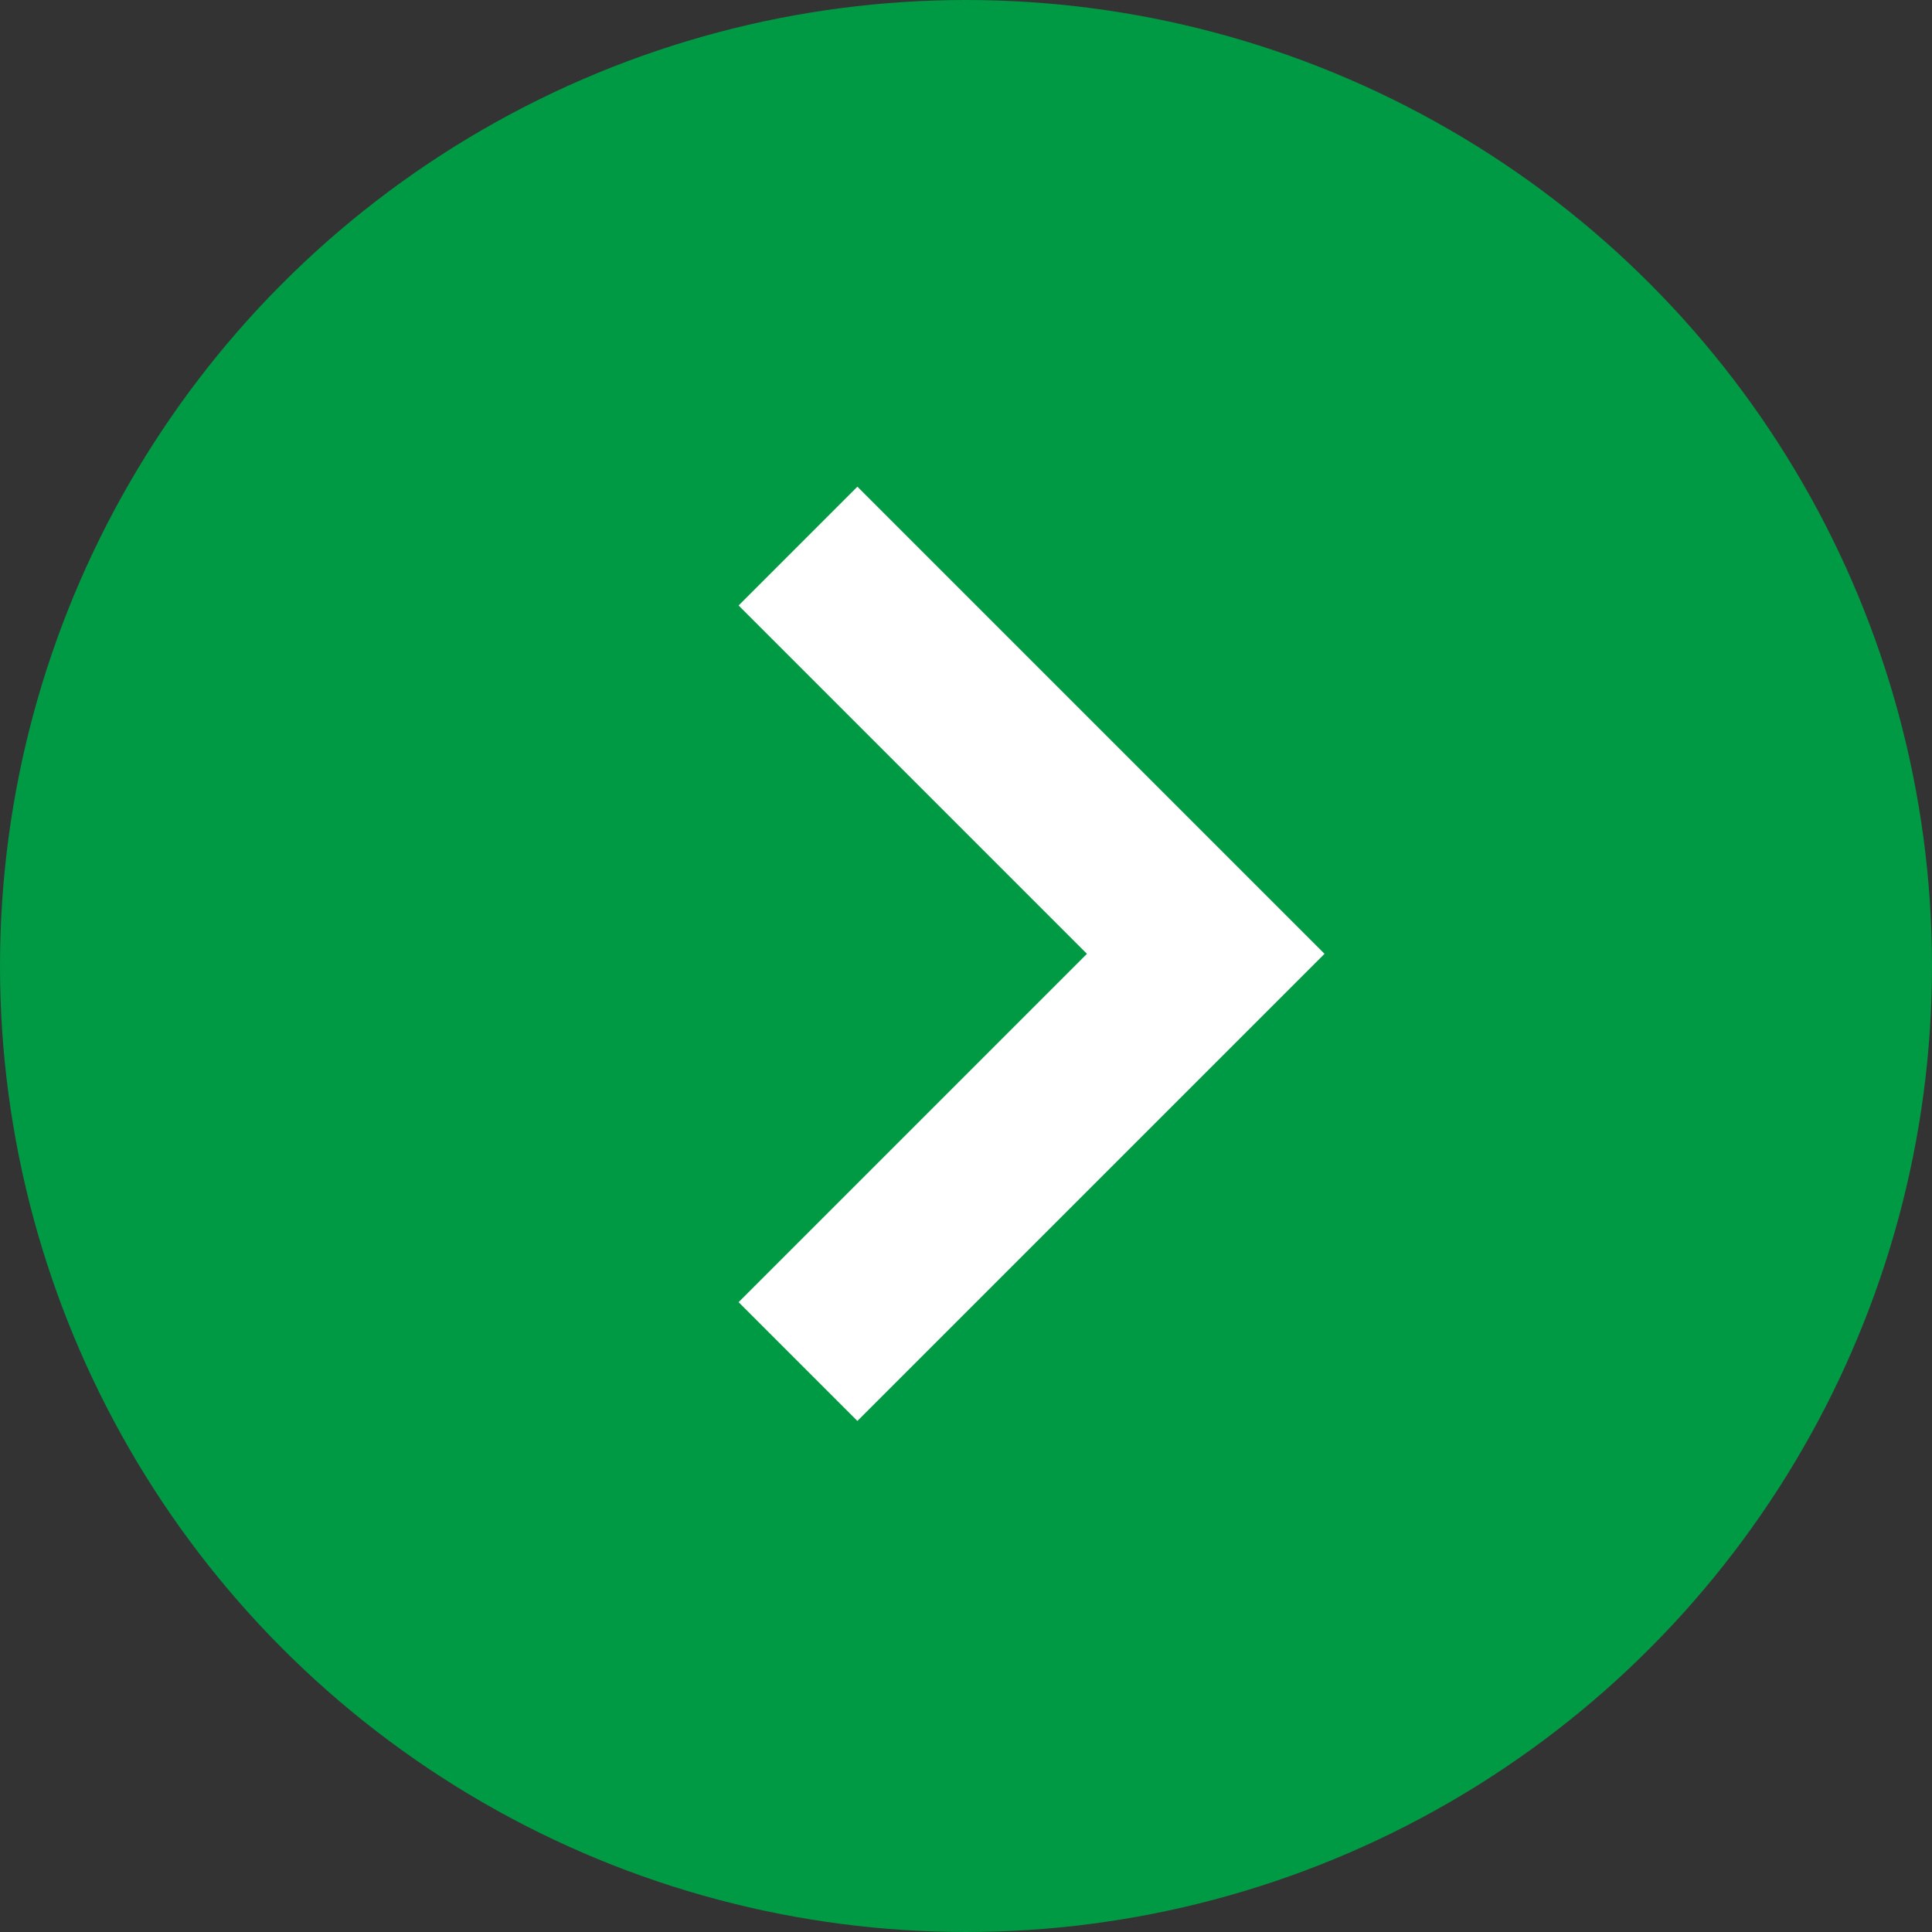 <svg xmlns="http://www.w3.org/2000/svg" width="23" height="23" viewBox="0 0 23 23">
  <rect x="0" y="0" width="23" height="23" fill="#333333" stroke="none"/>
  <g id="グループ_58179" data-name="グループ 58179" transform="translate(-804 -6631)">
    <circle id="楕円形_9" data-name="楕円形 9" cx="11.5" cy="11.5" r="11.5" transform="translate(804 6631)" fill="#094"/>
    <path id="パス_99279" data-name="パス 99279" d="M2479.731,80.5l4.854,4.854,4.854-4.854" transform="translate(733 9126.94) rotate(-90)" fill="none" stroke="#fff" stroke-width="2"/>
  </g>
</svg>
